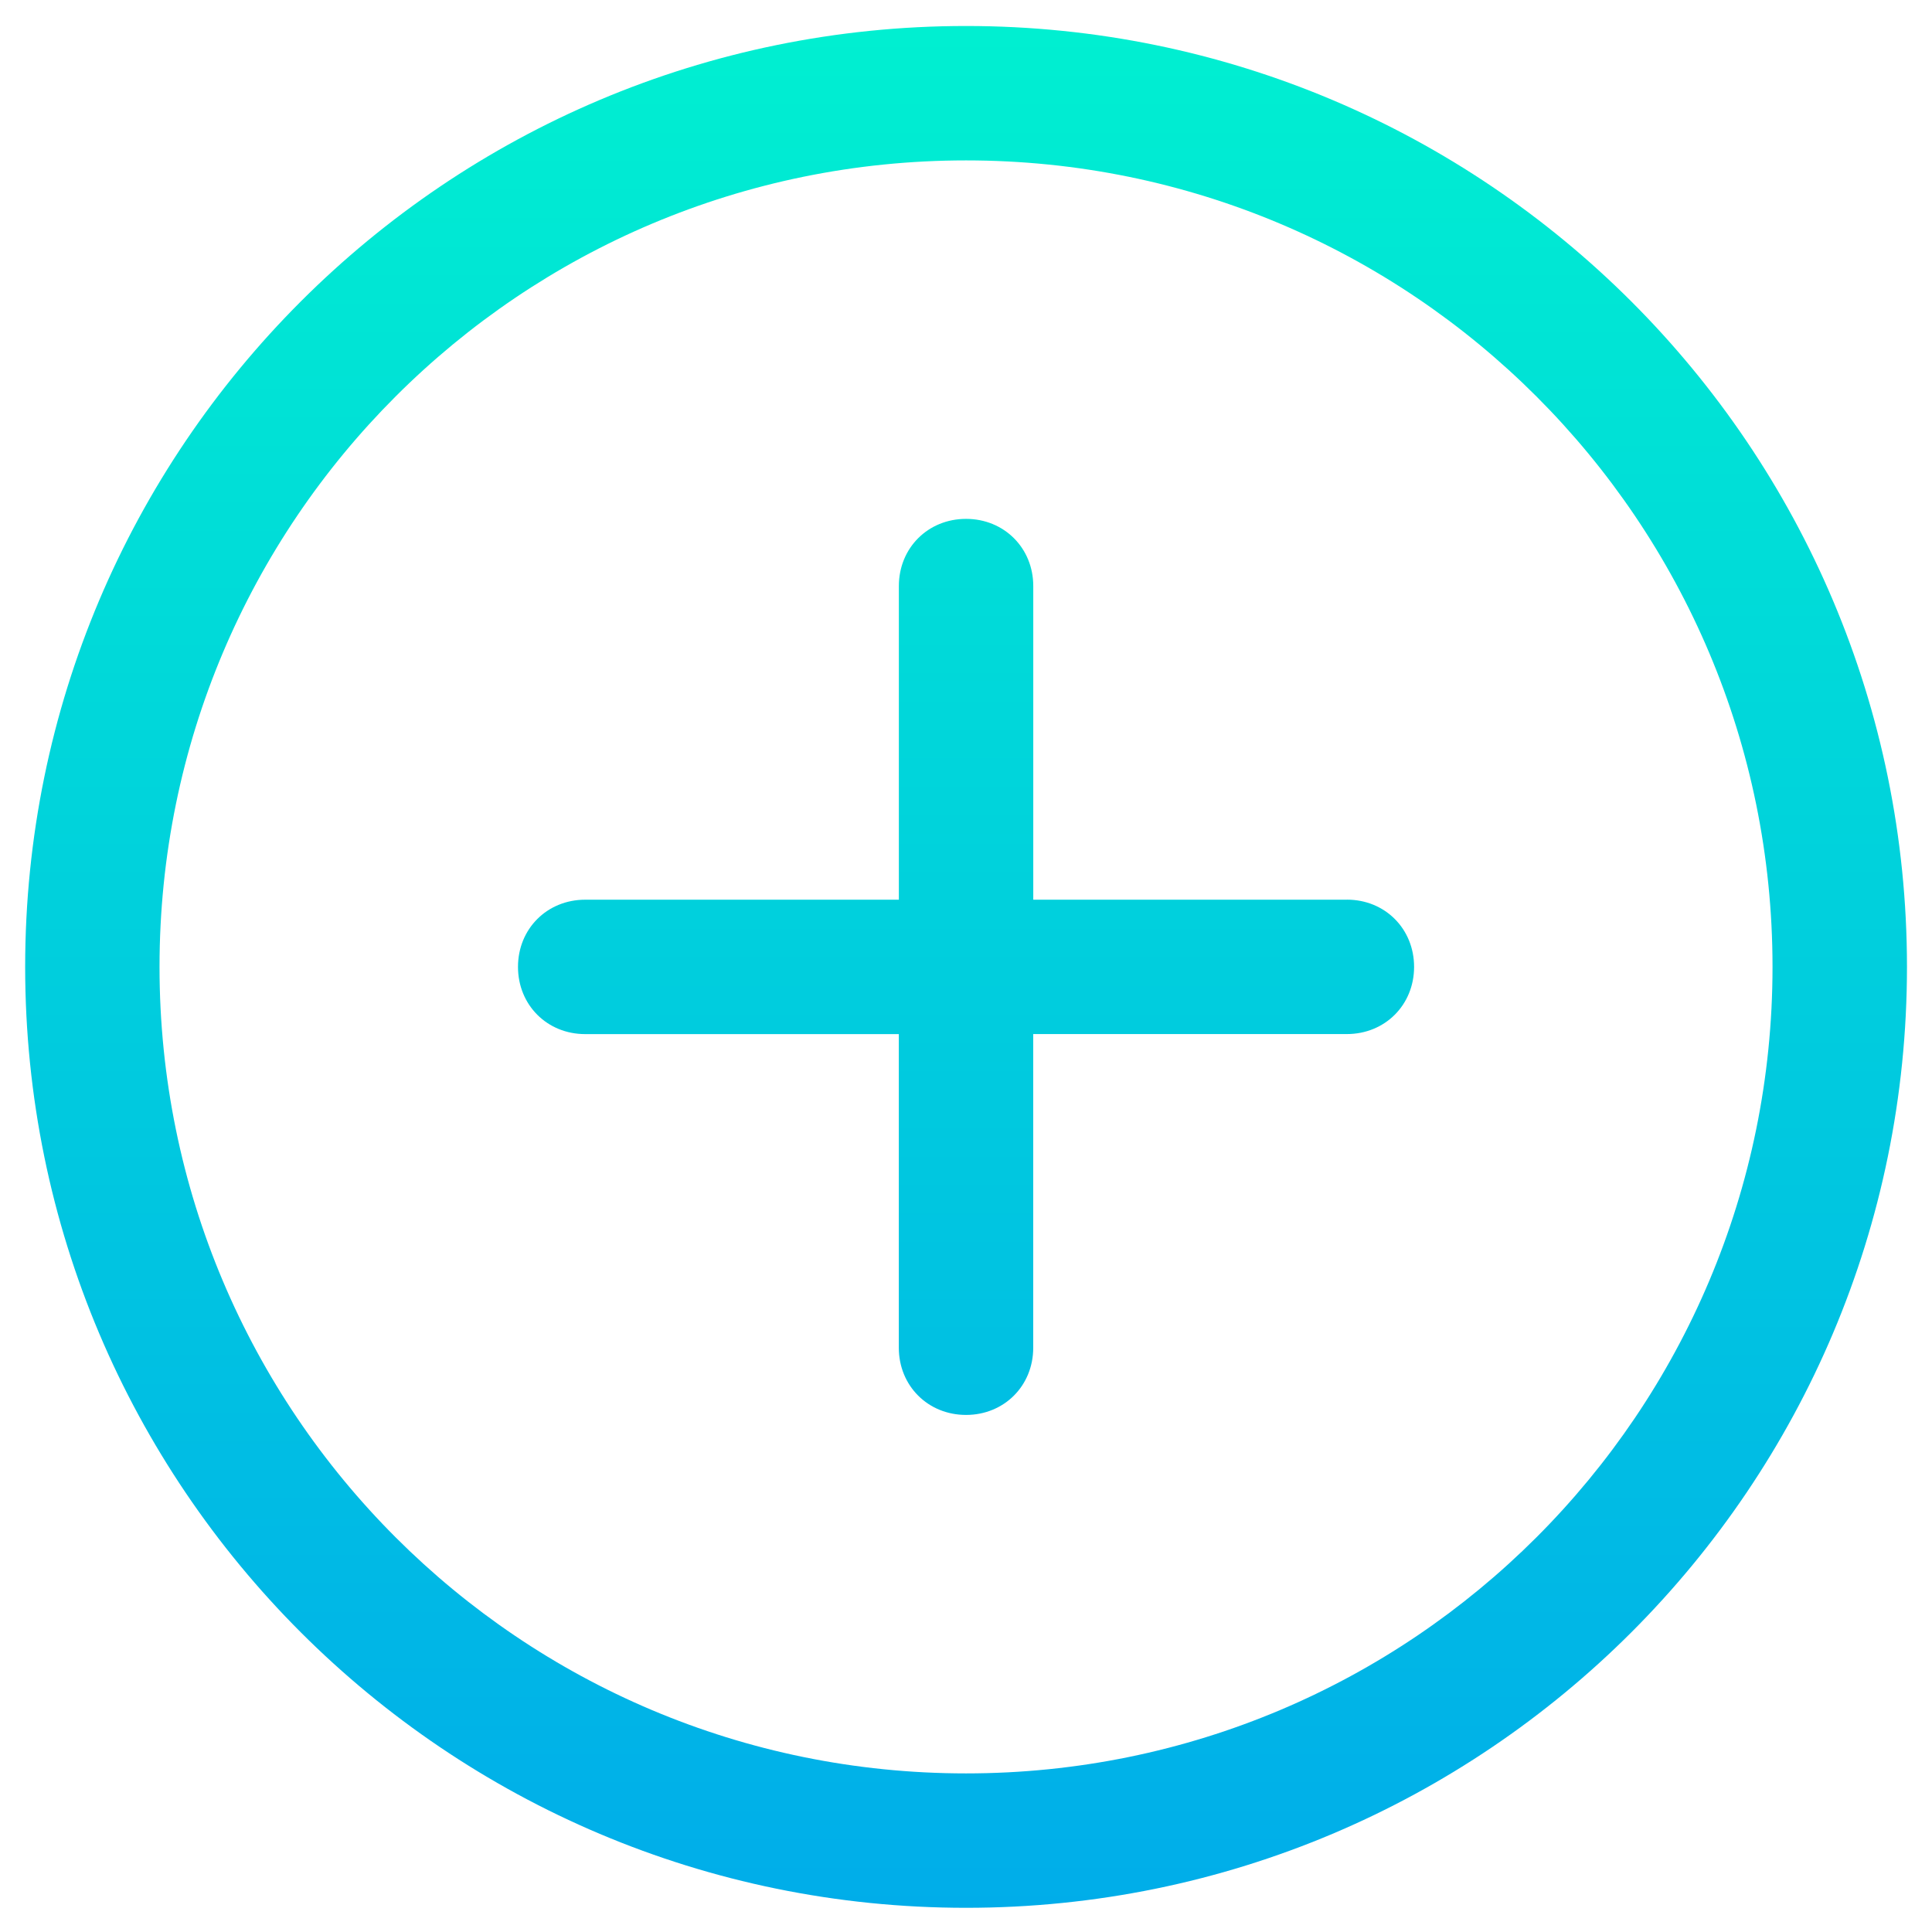 <svg width="44" height="44" fill="none" xmlns="http://www.w3.org/2000/svg"><path d="M22 .592C10.165.592.573 10.184.573 22.02c0 11.837 9.592 21.429 21.429 21.429 11.837 0 21.428-9.592 21.428-21.429C43.43 10.184 33.838.592 22.001.592zm0 39.796c-10.152 0-18.367-8.215-18.367-18.368 0-10.153 8.215-18.367 18.368-18.367 10.153 0 18.367 8.214 18.367 18.367s-8.214 18.368-18.367 18.368z" fill="url(#a)"/><path d="M30.674 20.49h-7.142v-7.143c0-.867-.664-1.53-1.531-1.53-.867 0-1.53.663-1.53 1.53v7.143h-7.143c-.868 0-1.531.663-1.531 1.53 0 .868.663 1.531 1.53 1.531h7.143v7.143c0 .867.664 1.53 1.531 1.53.867 0 1.53-.663 1.53-1.53V23.55h7.143c.868 0 1.531-.663 1.531-1.53 0-.868-.663-1.531-1.53-1.531z" fill="url(#b)"/><defs><linearGradient id="a" x1="22.001" y1=".762" x2="22.001" y2="44.146" gradientUnits="userSpaceOnUse"><stop stop-color="#00EFD1"/><stop offset="1" stop-color="#00ACEA"/></linearGradient><linearGradient id="b" x1="22.001" y1=".762" x2="22.001" y2="44.146" gradientUnits="userSpaceOnUse"><stop stop-color="#00EFD1"/><stop offset="1" stop-color="#00ACEA"/></linearGradient></defs></svg>